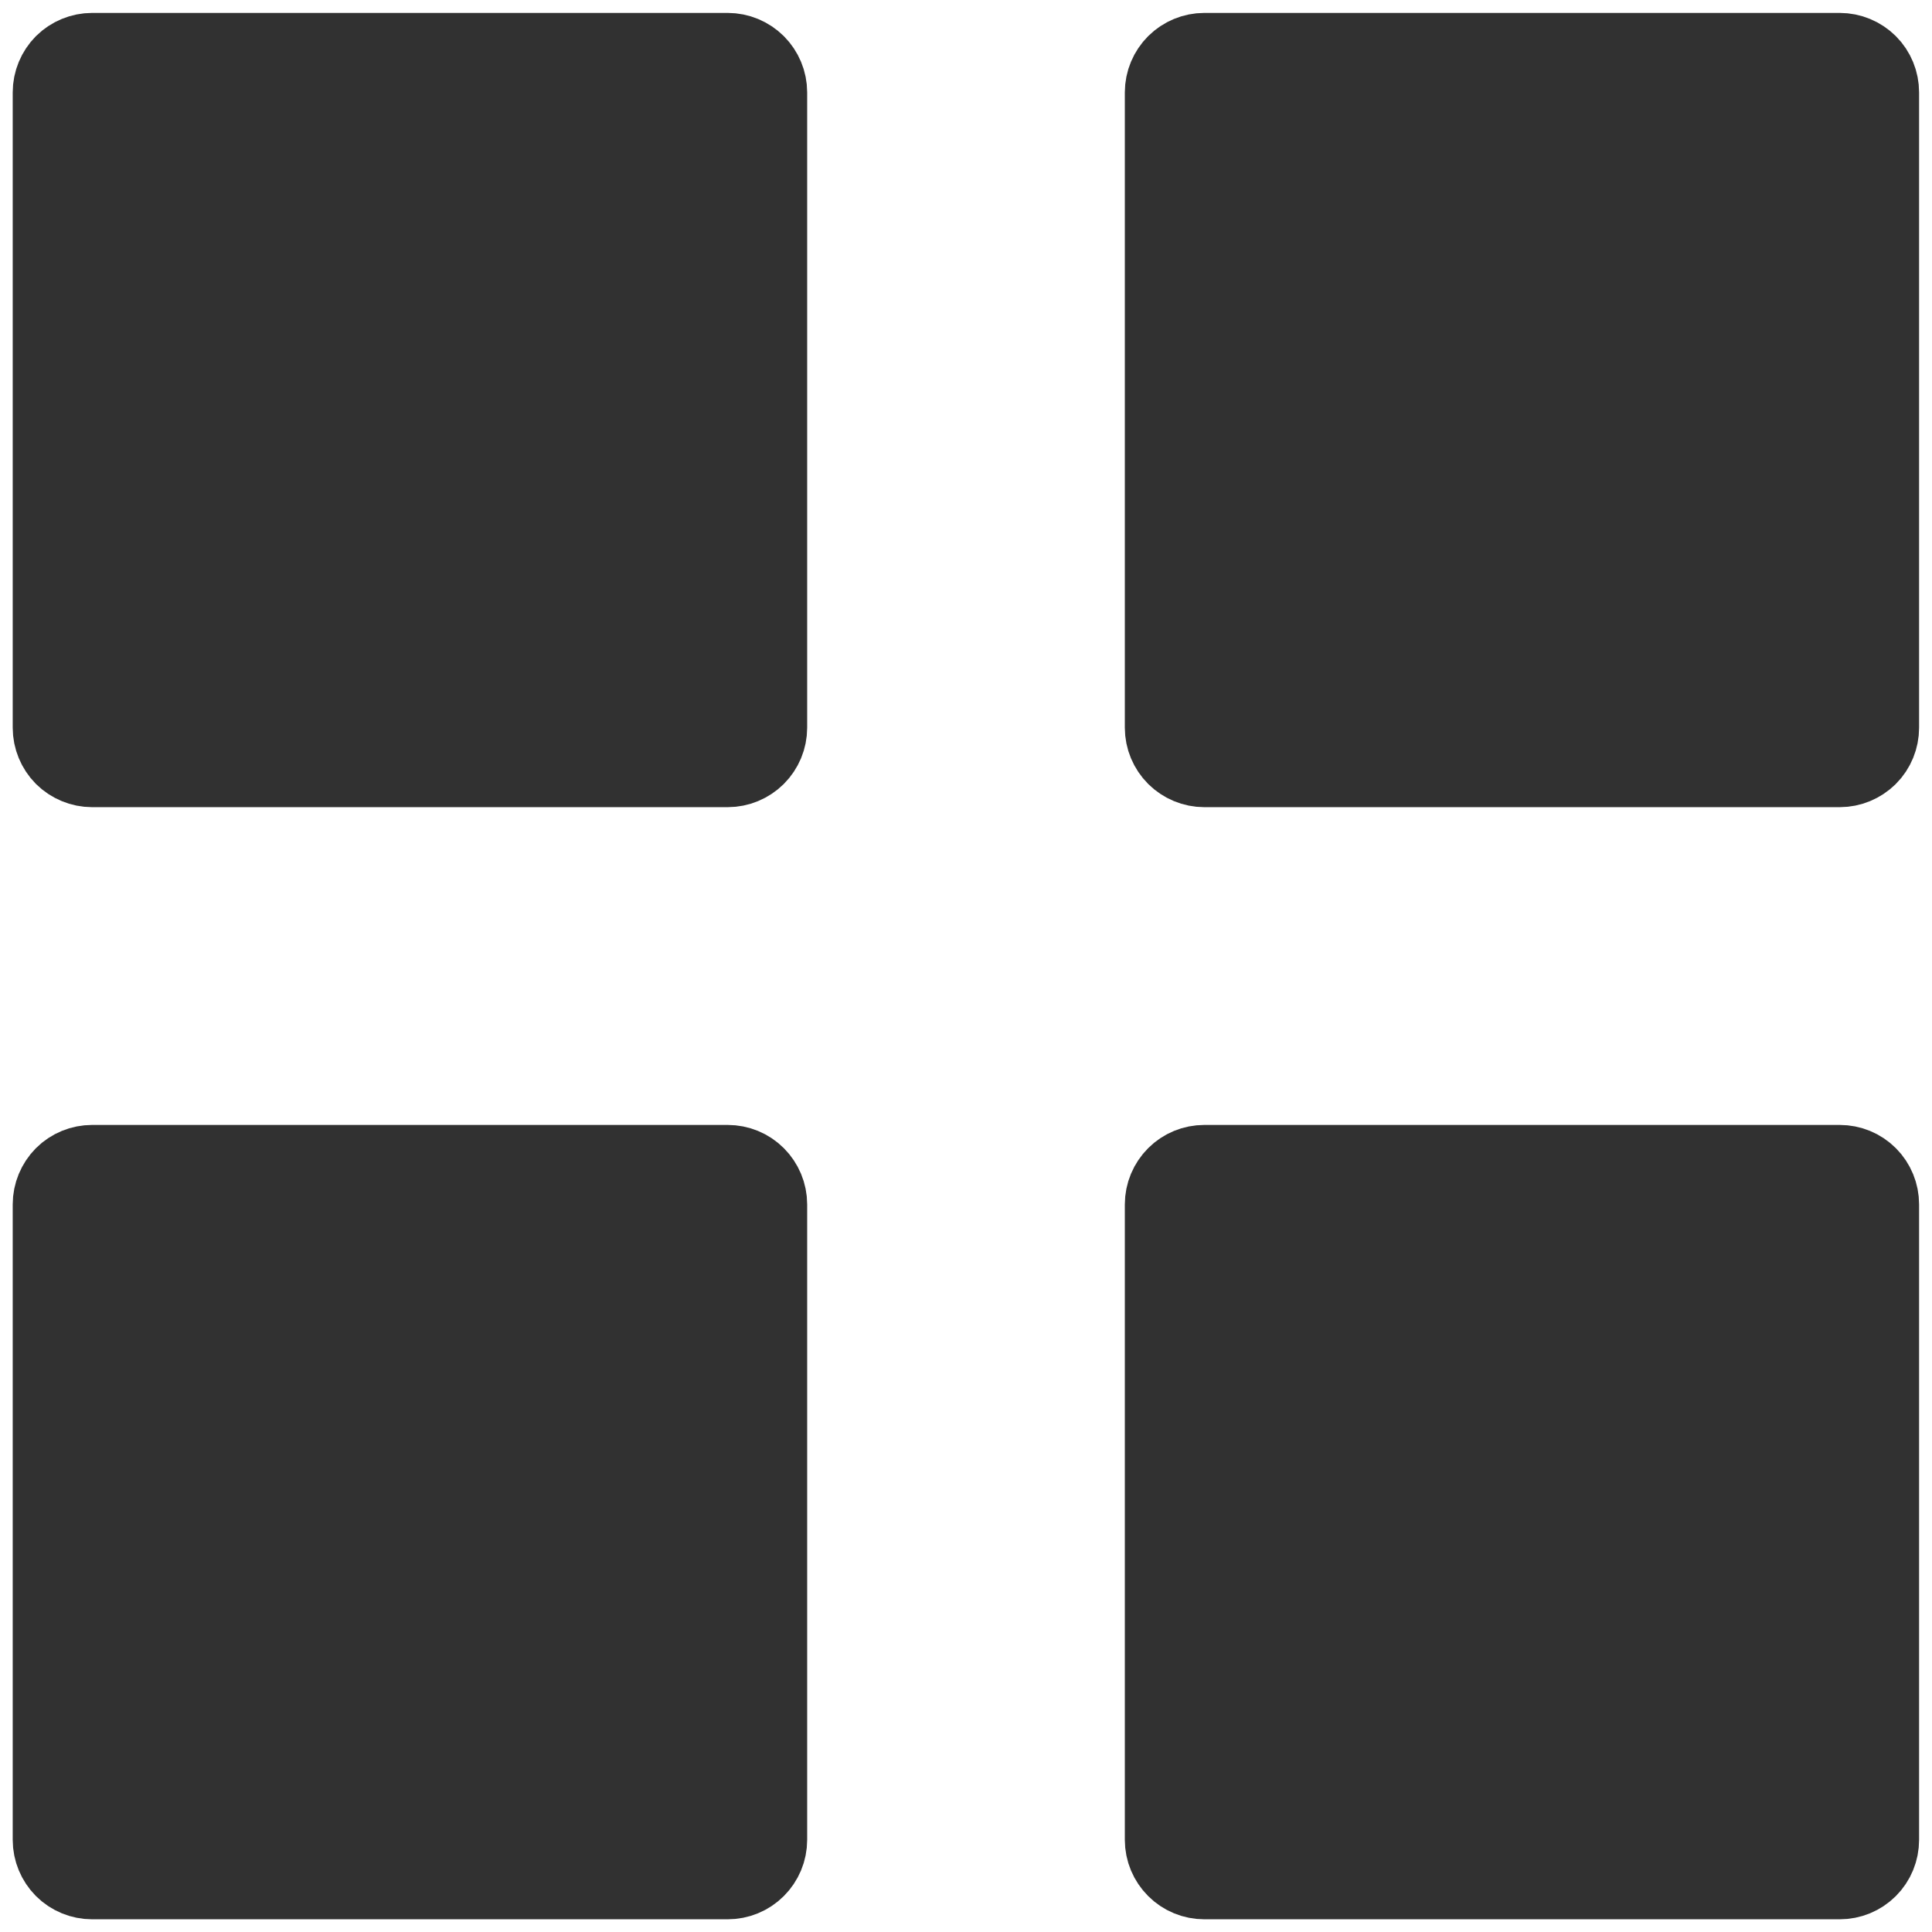 <svg width="19" height="19" viewBox="0 0 19 19" fill="none" xmlns="http://www.w3.org/2000/svg">
<path d="M0.906 7.438C0.832 7.438 0.76 7.408 0.707 7.356C0.655 7.303 0.625 7.231 0.625 7.157V0.908C0.625 0.834 0.655 0.762 0.707 0.709C0.76 0.657 0.832 0.627 0.906 0.627H7.156C7.231 0.627 7.302 0.657 7.355 0.709C7.408 0.762 7.438 0.834 7.438 0.908V7.157C7.438 7.231 7.408 7.303 7.355 7.356C7.302 7.408 7.231 7.438 7.156 7.438H0.906ZM11.844 7.438C11.769 7.438 11.698 7.408 11.645 7.356C11.592 7.303 11.562 7.231 11.562 7.157V0.908C11.562 0.834 11.592 0.762 11.645 0.709C11.698 0.657 11.769 0.627 11.844 0.627H18.092C18.167 0.627 18.238 0.657 18.291 0.709C18.344 0.762 18.373 0.834 18.373 0.908V7.157C18.373 7.231 18.344 7.303 18.291 7.356C18.238 7.408 18.167 7.438 18.092 7.438H11.844ZM0.906 18.375C0.832 18.375 0.76 18.346 0.707 18.293C0.655 18.24 0.625 18.169 0.625 18.094V11.844C0.625 11.77 0.655 11.698 0.707 11.645C0.76 11.592 0.832 11.563 0.906 11.563H7.156C7.231 11.563 7.302 11.592 7.355 11.645C7.408 11.698 7.438 11.77 7.438 11.844V18.094C7.438 18.169 7.408 18.24 7.355 18.293C7.302 18.346 7.231 18.375 7.156 18.375H0.906ZM11.844 18.375C11.769 18.375 11.698 18.346 11.645 18.293C11.592 18.24 11.562 18.169 11.562 18.094V11.844C11.562 11.77 11.592 11.698 11.645 11.645C11.698 11.592 11.769 11.563 11.844 11.563H18.092C18.167 11.563 18.238 11.592 18.291 11.645C18.344 11.698 18.373 11.77 18.373 11.844V18.094C18.373 18.169 18.344 18.24 18.291 18.293C18.238 18.346 18.167 18.375 18.092 18.375H11.844Z" fill="#313131" stroke="#313131"/>
</svg>
